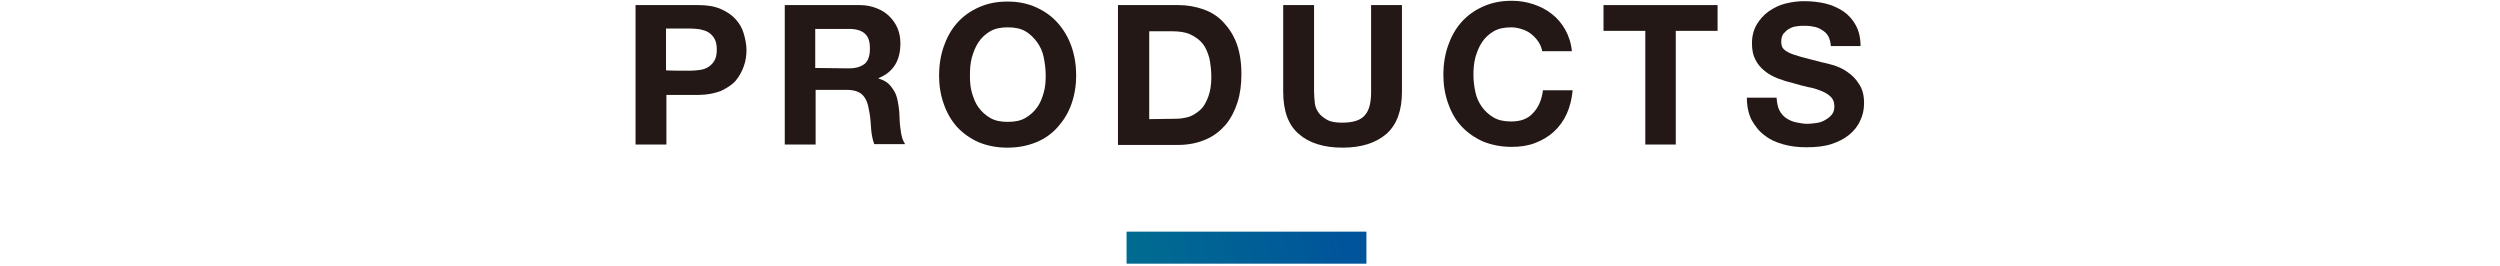 <?xml version="1.0" encoding="utf-8"?>
<!-- Generator: Adobe Illustrator 27.8.1, SVG Export Plug-In . SVG Version: 6.00 Build 0)  -->
<svg version="1.1" id="_レイヤー_2" xmlns="http://www.w3.org/2000/svg" xmlns:xlink="http://www.w3.org/1999/xlink" x="0px"
	 y="0px" viewBox="0 0 640 68" style="enable-background:new 0 0 640 68;" xml:space="preserve">
<style type="text/css">
	.st0{fill:#231815;}
	.st1{fill:url(#SVGID_1_);}
</style>
<g>
	<path class="st0" d="M178.8,1.3c2.2,0,4.1,0.3,5.7,1c1.6,0.7,2.8,1.5,3.8,2.6c1,1.1,1.7,2.3,2.1,3.7s0.7,2.8,0.7,4.2
		s-0.2,2.8-0.7,4.2s-1.2,2.6-2.1,3.7c-1,1.1-2.3,1.9-3.8,2.6c-1.6,0.6-3.5,1-5.7,1h-8.2V37h-7.9V1.3H178.8z M176.6,18.1
		c0.9,0,1.8-0.1,2.6-0.2c0.8-0.1,1.6-0.4,2.2-0.8c0.6-0.4,1.1-0.9,1.5-1.6s0.6-1.6,0.6-2.8s-0.2-2.1-0.6-2.8s-0.9-1.2-1.5-1.6
		c-0.6-0.4-1.4-0.6-2.2-0.8c-0.8-0.1-1.7-0.2-2.6-0.2h-6.1v10.7C170.5,18.1,176.6,18.1,176.6,18.1z"/>
	<path class="st0" d="M220.1,1.3c1.6,0,3,0.3,4.3,0.8c1.3,0.5,2.4,1.2,3.3,2.1c0.9,0.9,1.6,1.9,2.1,3.1c0.5,1.2,0.7,2.5,0.7,3.8
		c0,2.1-0.4,3.9-1.3,5.4c-0.9,1.5-2.3,2.7-4.3,3.5v0.1c1,0.3,1.8,0.7,2.4,1.2s1.1,1.2,1.6,2s0.7,1.6,0.9,2.5
		c0.2,0.9,0.3,1.8,0.4,2.7c0,0.6,0.1,1.2,0.1,2s0.1,1.5,0.2,2.3c0.1,0.8,0.2,1.6,0.4,2.3c0.2,0.7,0.5,1.3,0.8,1.8h-7.9
		c-0.4-1.1-0.7-2.5-0.8-4c-0.1-1.6-0.2-3.1-0.5-4.5c-0.3-1.9-0.8-3.2-1.7-4.1c-0.9-0.9-2.3-1.3-4.2-1.3h-7.8V37h-7.9V1.3H220.1
		L220.1,1.3z M217.3,17.5c1.8,0,3.1-0.4,4.1-1.2c0.9-0.8,1.3-2.1,1.3-3.9s-0.4-3-1.3-3.8c-0.9-0.8-2.2-1.2-4.1-1.2h-8.6v10
		L217.3,17.5L217.3,17.5z"/>
	<path class="st0" d="M241.6,11.9c0.8-2.3,1.9-4.3,3.4-6c1.5-1.7,3.3-3,5.5-4c2.2-1,4.6-1.5,7.4-1.5s5.2,0.5,7.4,1.5
		c2.2,1,4,2.3,5.5,4s2.7,3.7,3.5,6s1.2,4.8,1.2,7.4s-0.4,5-1.2,7.3s-2,4.2-3.5,5.9s-3.3,3-5.5,3.9c-2.2,0.9-4.6,1.4-7.4,1.4
		c-2.8,0-5.2-0.5-7.4-1.4c-2.2-1-4-2.3-5.5-3.9c-1.5-1.7-2.6-3.6-3.4-5.9c-0.8-2.2-1.2-4.7-1.2-7.3S240.8,14.2,241.6,11.9z
		 M248.8,23.7c0.4,1.4,0.9,2.7,1.7,3.8c0.8,1.1,1.8,2,3,2.7s2.7,1,4.5,1c1.8,0,3.3-0.3,4.5-1c1.2-0.7,2.2-1.6,3-2.7
		c0.8-1.1,1.3-2.4,1.7-3.8c0.4-1.4,0.5-2.9,0.5-4.4s-0.2-3.1-0.5-4.6s-0.9-2.8-1.7-3.9c-0.8-1.1-1.8-2.1-3-2.8c-1.2-0.7-2.7-1-4.5-1
		c-1.8,0-3.3,0.3-4.5,1c-1.2,0.7-2.2,1.6-3,2.8s-1.3,2.5-1.7,3.9c-0.4,1.5-0.5,3-0.5,4.6S248.4,22.3,248.8,23.7z"/>
	<path class="st0" d="M301.7,1.3c2.3,0,4.4,0.4,6.4,1.1c2,0.7,3.7,1.8,5.1,3.3s2.6,3.3,3.4,5.5s1.2,4.8,1.2,7.8c0,2.6-0.3,5-1,7.2
		s-1.7,4.1-3,5.7c-1.4,1.6-3,2.9-5.1,3.8s-4.4,1.4-7.1,1.4h-15.4V1.3H301.7L301.7,1.3z M301.1,30.4c1.1,0,2.2-0.2,3.3-0.5
		c1.1-0.4,2-1,2.9-1.8s1.5-2,2-3.3s0.8-3,0.8-5c0-1.8-0.2-3.4-0.5-4.9c-0.4-1.4-0.9-2.7-1.7-3.7c-0.8-1-1.9-1.8-3.2-2.4
		c-1.3-0.6-2.9-0.8-4.9-0.8h-5.6v22.5L301.1,30.4L301.1,30.4z"/>
	<path class="st0" d="M354.9,34.3c-2.7,2.3-6.4,3.5-11.2,3.5c-4.8,0-8.6-1.2-11.2-3.5c-2.7-2.3-4-5.9-4-10.8V1.3h7.9v22.2
		c0,1,0.1,1.9,0.2,2.9s0.5,1.8,1,2.5c0.5,0.7,1.3,1.3,2.2,1.8c0.9,0.5,2.2,0.7,3.8,0.7c2.8,0,4.7-0.6,5.8-1.9
		c1.1-1.2,1.6-3.2,1.6-5.9V1.3h7.9v22.2C358.9,28.3,357.6,31.9,354.9,34.3L354.9,34.3z"/>
	<path class="st0" d="M393.9,10.8c-0.5-0.8-1.1-1.4-1.8-2c-0.7-0.6-1.5-1-2.4-1.3c-0.9-0.3-1.8-0.5-2.8-0.5c-1.8,0-3.3,0.3-4.5,1
		c-1.2,0.7-2.2,1.6-3,2.8s-1.3,2.5-1.7,3.9c-0.4,1.5-0.5,3-0.5,4.5s0.2,3,0.5,4.4c0.3,1.4,0.9,2.7,1.7,3.8c0.8,1.1,1.8,2,3,2.7
		s2.7,1,4.5,1c2.4,0,4.3-0.7,5.6-2.2c1.4-1.5,2.2-3.4,2.5-5.8h7.6c-0.2,2.2-0.7,4.2-1.5,6c-0.8,1.8-1.9,3.3-3.3,4.6
		c-1.4,1.3-3,2.2-4.8,2.9c-1.8,0.7-3.8,1-6,1c-2.7,0-5.2-0.5-7.4-1.4c-2.2-1-4-2.3-5.5-3.9s-2.6-3.6-3.4-5.9
		c-0.8-2.2-1.2-4.7-1.2-7.3s0.4-5.1,1.2-7.4c0.8-2.3,1.9-4.3,3.4-6c1.5-1.7,3.3-3,5.5-4c2.2-1,4.6-1.5,7.4-1.5c2,0,3.8,0.3,5.6,0.9
		s3.3,1.4,4.7,2.5s2.5,2.4,3.4,4s1.5,3.4,1.7,5.5h-7.6C394.7,12.4,394.4,11.6,393.9,10.8L393.9,10.8z"/>
	<path class="st0" d="M410.5,7.9V1.3h29.2v6.6H429V37h-7.8V7.9H410.5L410.5,7.9z"/>
	<path class="st0" d="M455.5,28.2c0.4,0.8,1,1.5,1.7,2c0.7,0.5,1.6,0.9,2.5,1.1c1,0.2,2,0.4,3,0.4c0.7,0,1.5-0.1,2.2-0.2
		c0.8-0.1,1.5-0.3,2.2-0.7s1.3-0.8,1.8-1.4c0.5-0.6,0.7-1.3,0.7-2.2c0-1-0.3-1.8-0.9-2.4s-1.4-1.1-2.4-1.5s-2.1-0.8-3.4-1
		c-1.3-0.3-2.5-0.6-3.8-1c-1.3-0.3-2.6-0.7-3.9-1.2c-1.3-0.5-2.4-1.1-3.4-1.9c-1-0.8-1.8-1.7-2.4-2.9c-0.6-1.1-0.9-2.5-0.9-4.2
		c0-1.8,0.4-3.4,1.2-4.8c0.8-1.3,1.8-2.5,3.1-3.4c1.3-0.9,2.7-1.6,4.3-2s3.2-0.6,4.8-0.6c1.9,0,3.7,0.2,5.4,0.6
		c1.7,0.4,3.2,1.1,4.6,2c1.3,0.9,2.4,2.1,3.2,3.6c0.8,1.5,1.2,3.2,1.2,5.3h-7.6c-0.1-1.1-0.3-1.9-0.7-2.6S467,8,466.3,7.6
		c-0.6-0.4-1.4-0.7-2.2-0.8c-0.8-0.2-1.7-0.2-2.7-0.2c-0.6,0-1.3,0.1-1.9,0.2c-0.6,0.1-1.2,0.4-1.7,0.7c-0.5,0.3-0.9,0.8-1.3,1.2
		c-0.3,0.5-0.5,1.1-0.5,1.9c0,0.7,0.1,1.3,0.4,1.7c0.3,0.4,0.8,0.8,1.6,1.2c0.8,0.4,1.9,0.7,3.2,1.1c1.4,0.4,3.2,0.8,5.4,1.4
		c0.7,0.1,1.6,0.4,2.8,0.7c1.2,0.4,2.4,0.9,3.5,1.7c1.2,0.8,2.2,1.8,3,3.1c0.9,1.3,1.3,2.9,1.3,4.9c0,1.6-0.3,3.1-1,4.5
		c-0.6,1.4-1.6,2.6-2.8,3.6s-2.8,1.8-4.6,2.4c-1.9,0.6-4,0.8-6.4,0.8c-2,0-3.9-0.2-5.7-0.7c-1.9-0.5-3.5-1.2-4.9-2.3
		c-1.4-1-2.5-2.4-3.4-4c-0.8-1.6-1.2-3.5-1.2-5.7h7.6C454.9,26.3,455.1,27.4,455.5,28.2L455.5,28.2z"/>
</g>
<linearGradient id="SVGID_1_" gradientUnits="userSpaceOnUse" x1="292.529" y1="-0.977" x2="343.099" y2="10.463" gradientTransform="matrix(1 0 0 -1 0 68.448)">
	<stop  offset="0" style="stop-color:#006B91"/>
	<stop  offset="1" style="stop-color:#00549B"/>
</linearGradient>
<rect x="288.4" y="59.3" class="st1" width="61.4" height="8.2"/>
</svg>
